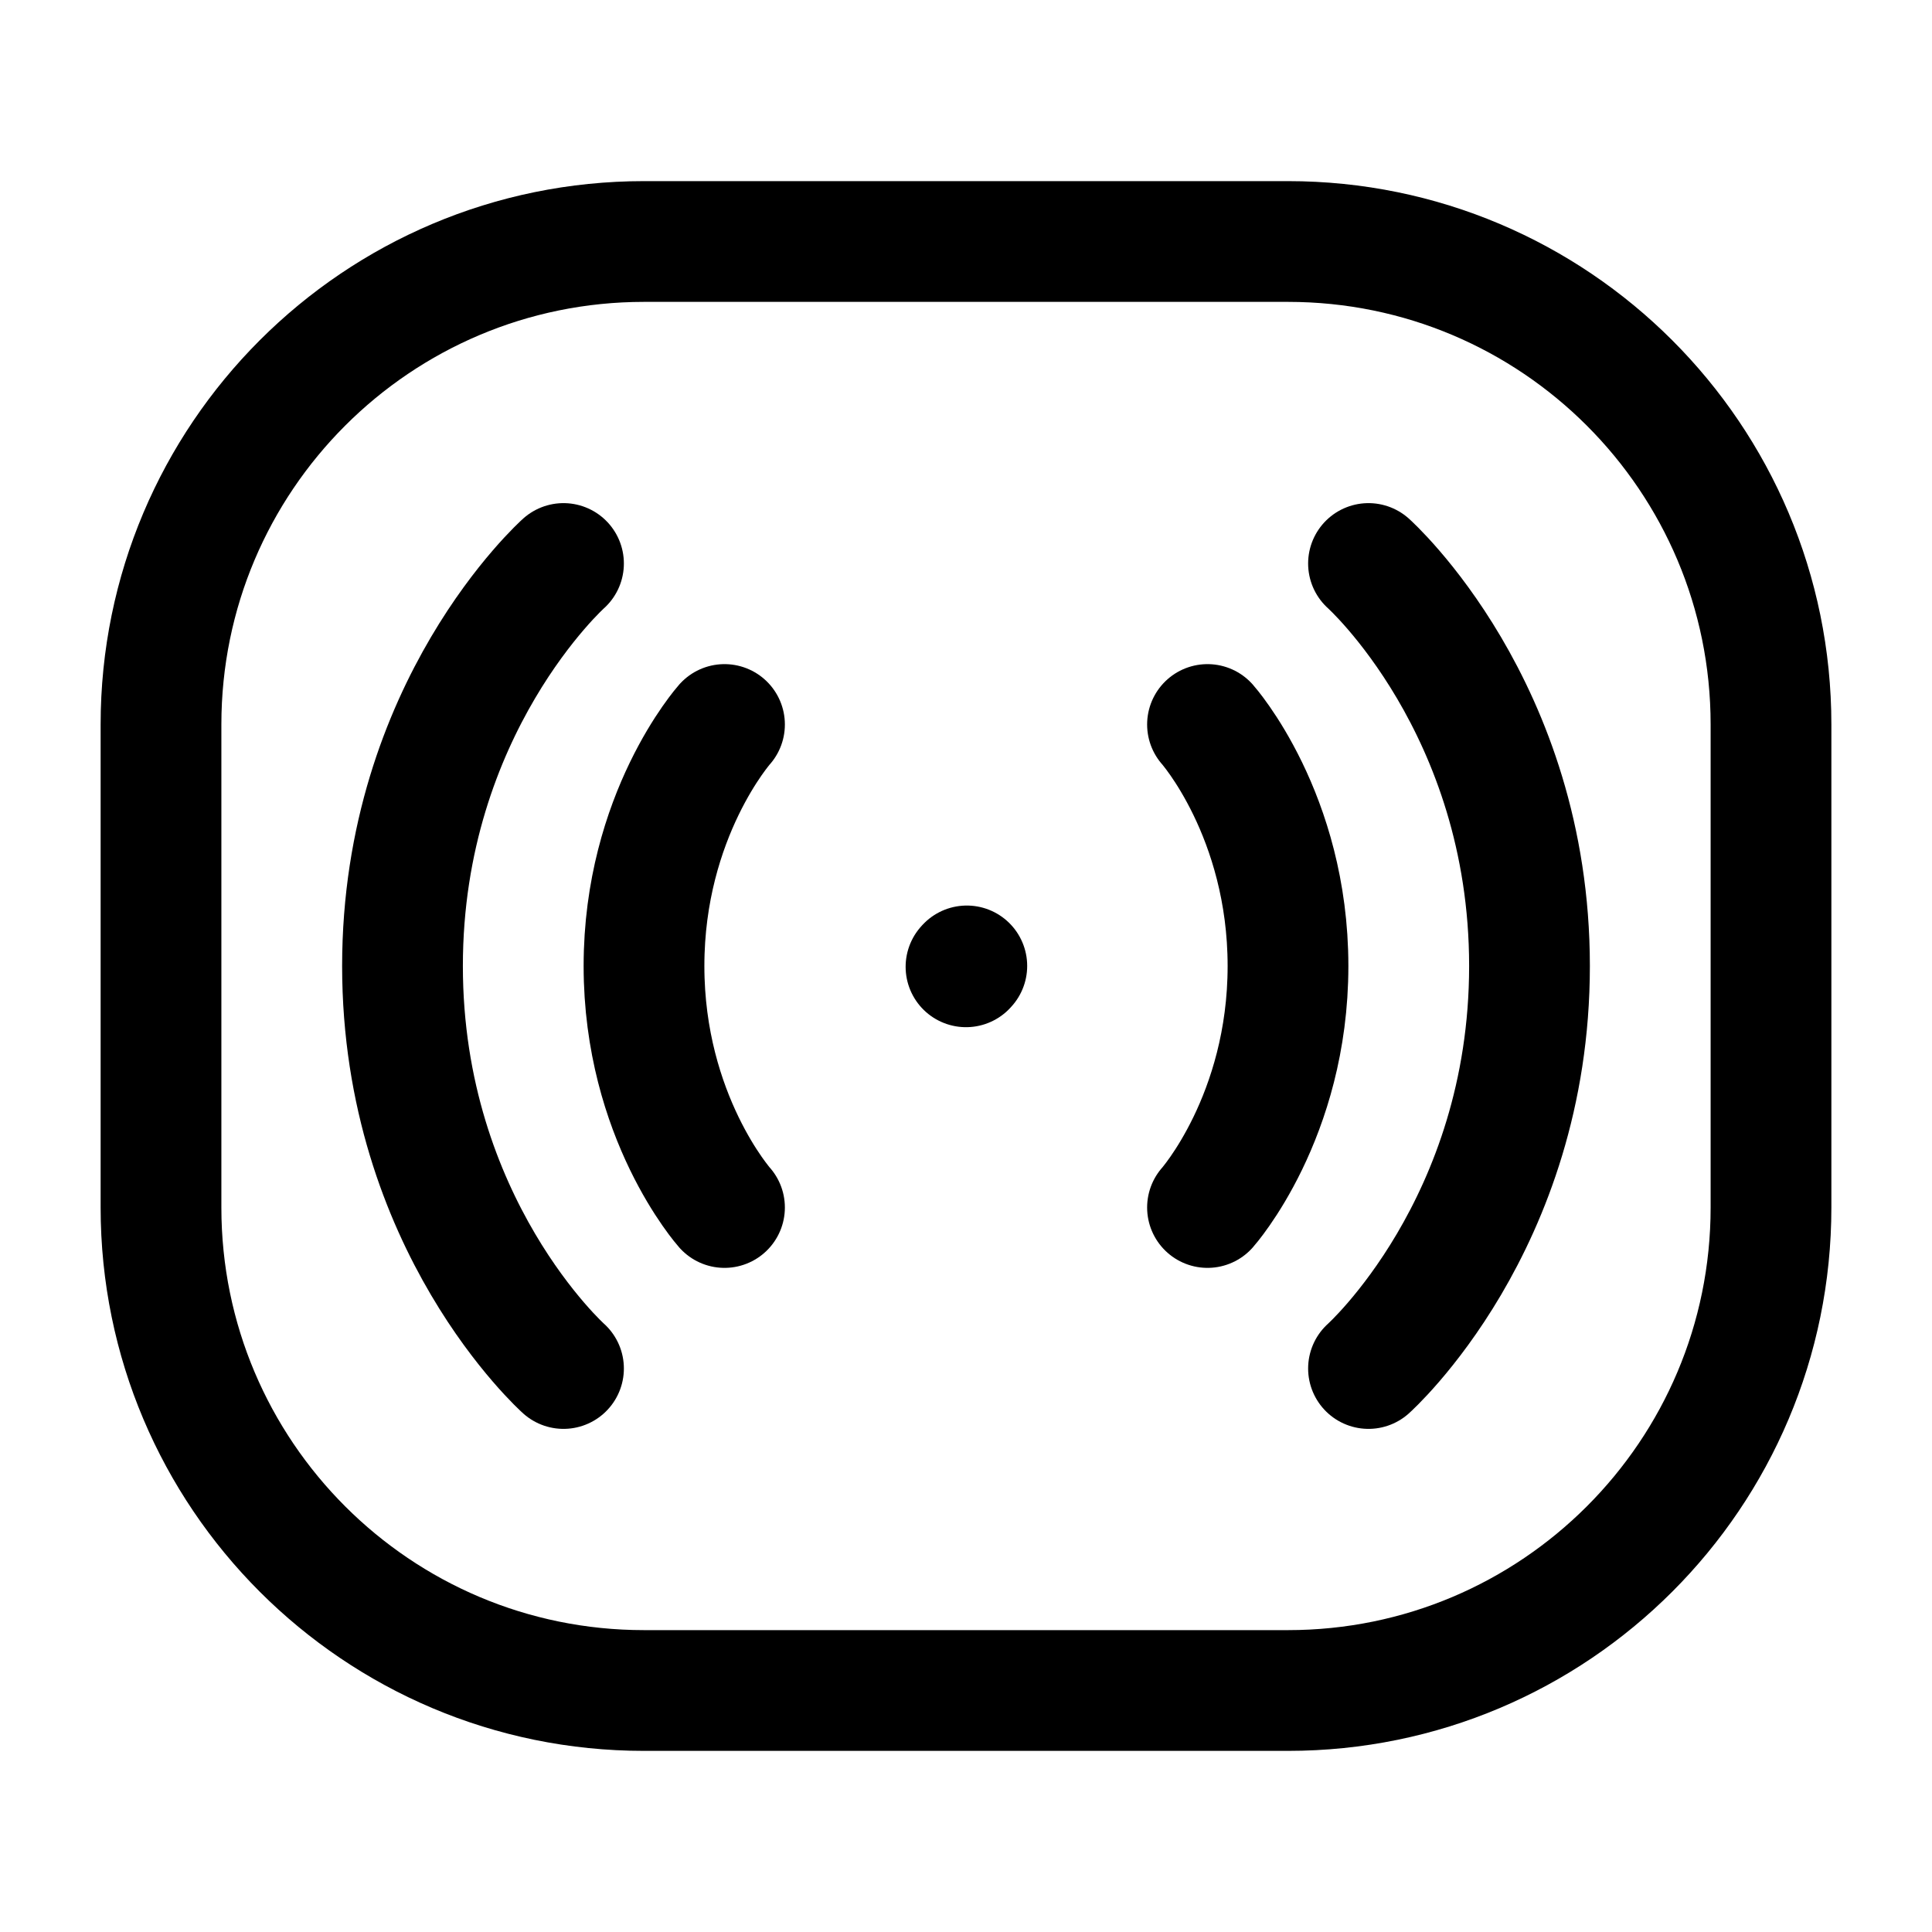 <svg width="24" height="24" stroke-width="1.5" viewBox="0 0 24 24" fill="none" xmlns="http://www.w3.org/2000/svg">
<path d="M2 15V9C2 5.686 4.686 3 8 3H16C19.314 3 22 5.686 22 9V15C22 18.314 19.314 21 16 21H8C4.686 21 2 18.314 2 15Z" stroke="currentColor" stroke-width="1.5"/>
<path d="M15 9C15 9 16 10.125 16 12C16 13.875 15 15 15 15" stroke="currentColor" stroke-linecap="round" stroke-linejoin="round"/>
<path d="M12 12.01L12.01 11.999" stroke="currentColor" stroke-linecap="round" stroke-linejoin="round"/>
<path d="M17 7C17 7 19 8.786 19 12C19 15.214 17 17 17 17" stroke="currentColor" stroke-linecap="round" stroke-linejoin="round"/>
<path d="M9 9C9 9 8 10.125 8 12C8 13.875 9 15 9 15" stroke="currentColor" stroke-linecap="round" stroke-linejoin="round"/>
<path d="M7 7C7 7 5 8.786 5 12C5 15.214 7 17 7 17" stroke="currentColor" stroke-linecap="round" stroke-linejoin="round"/>
</svg>
